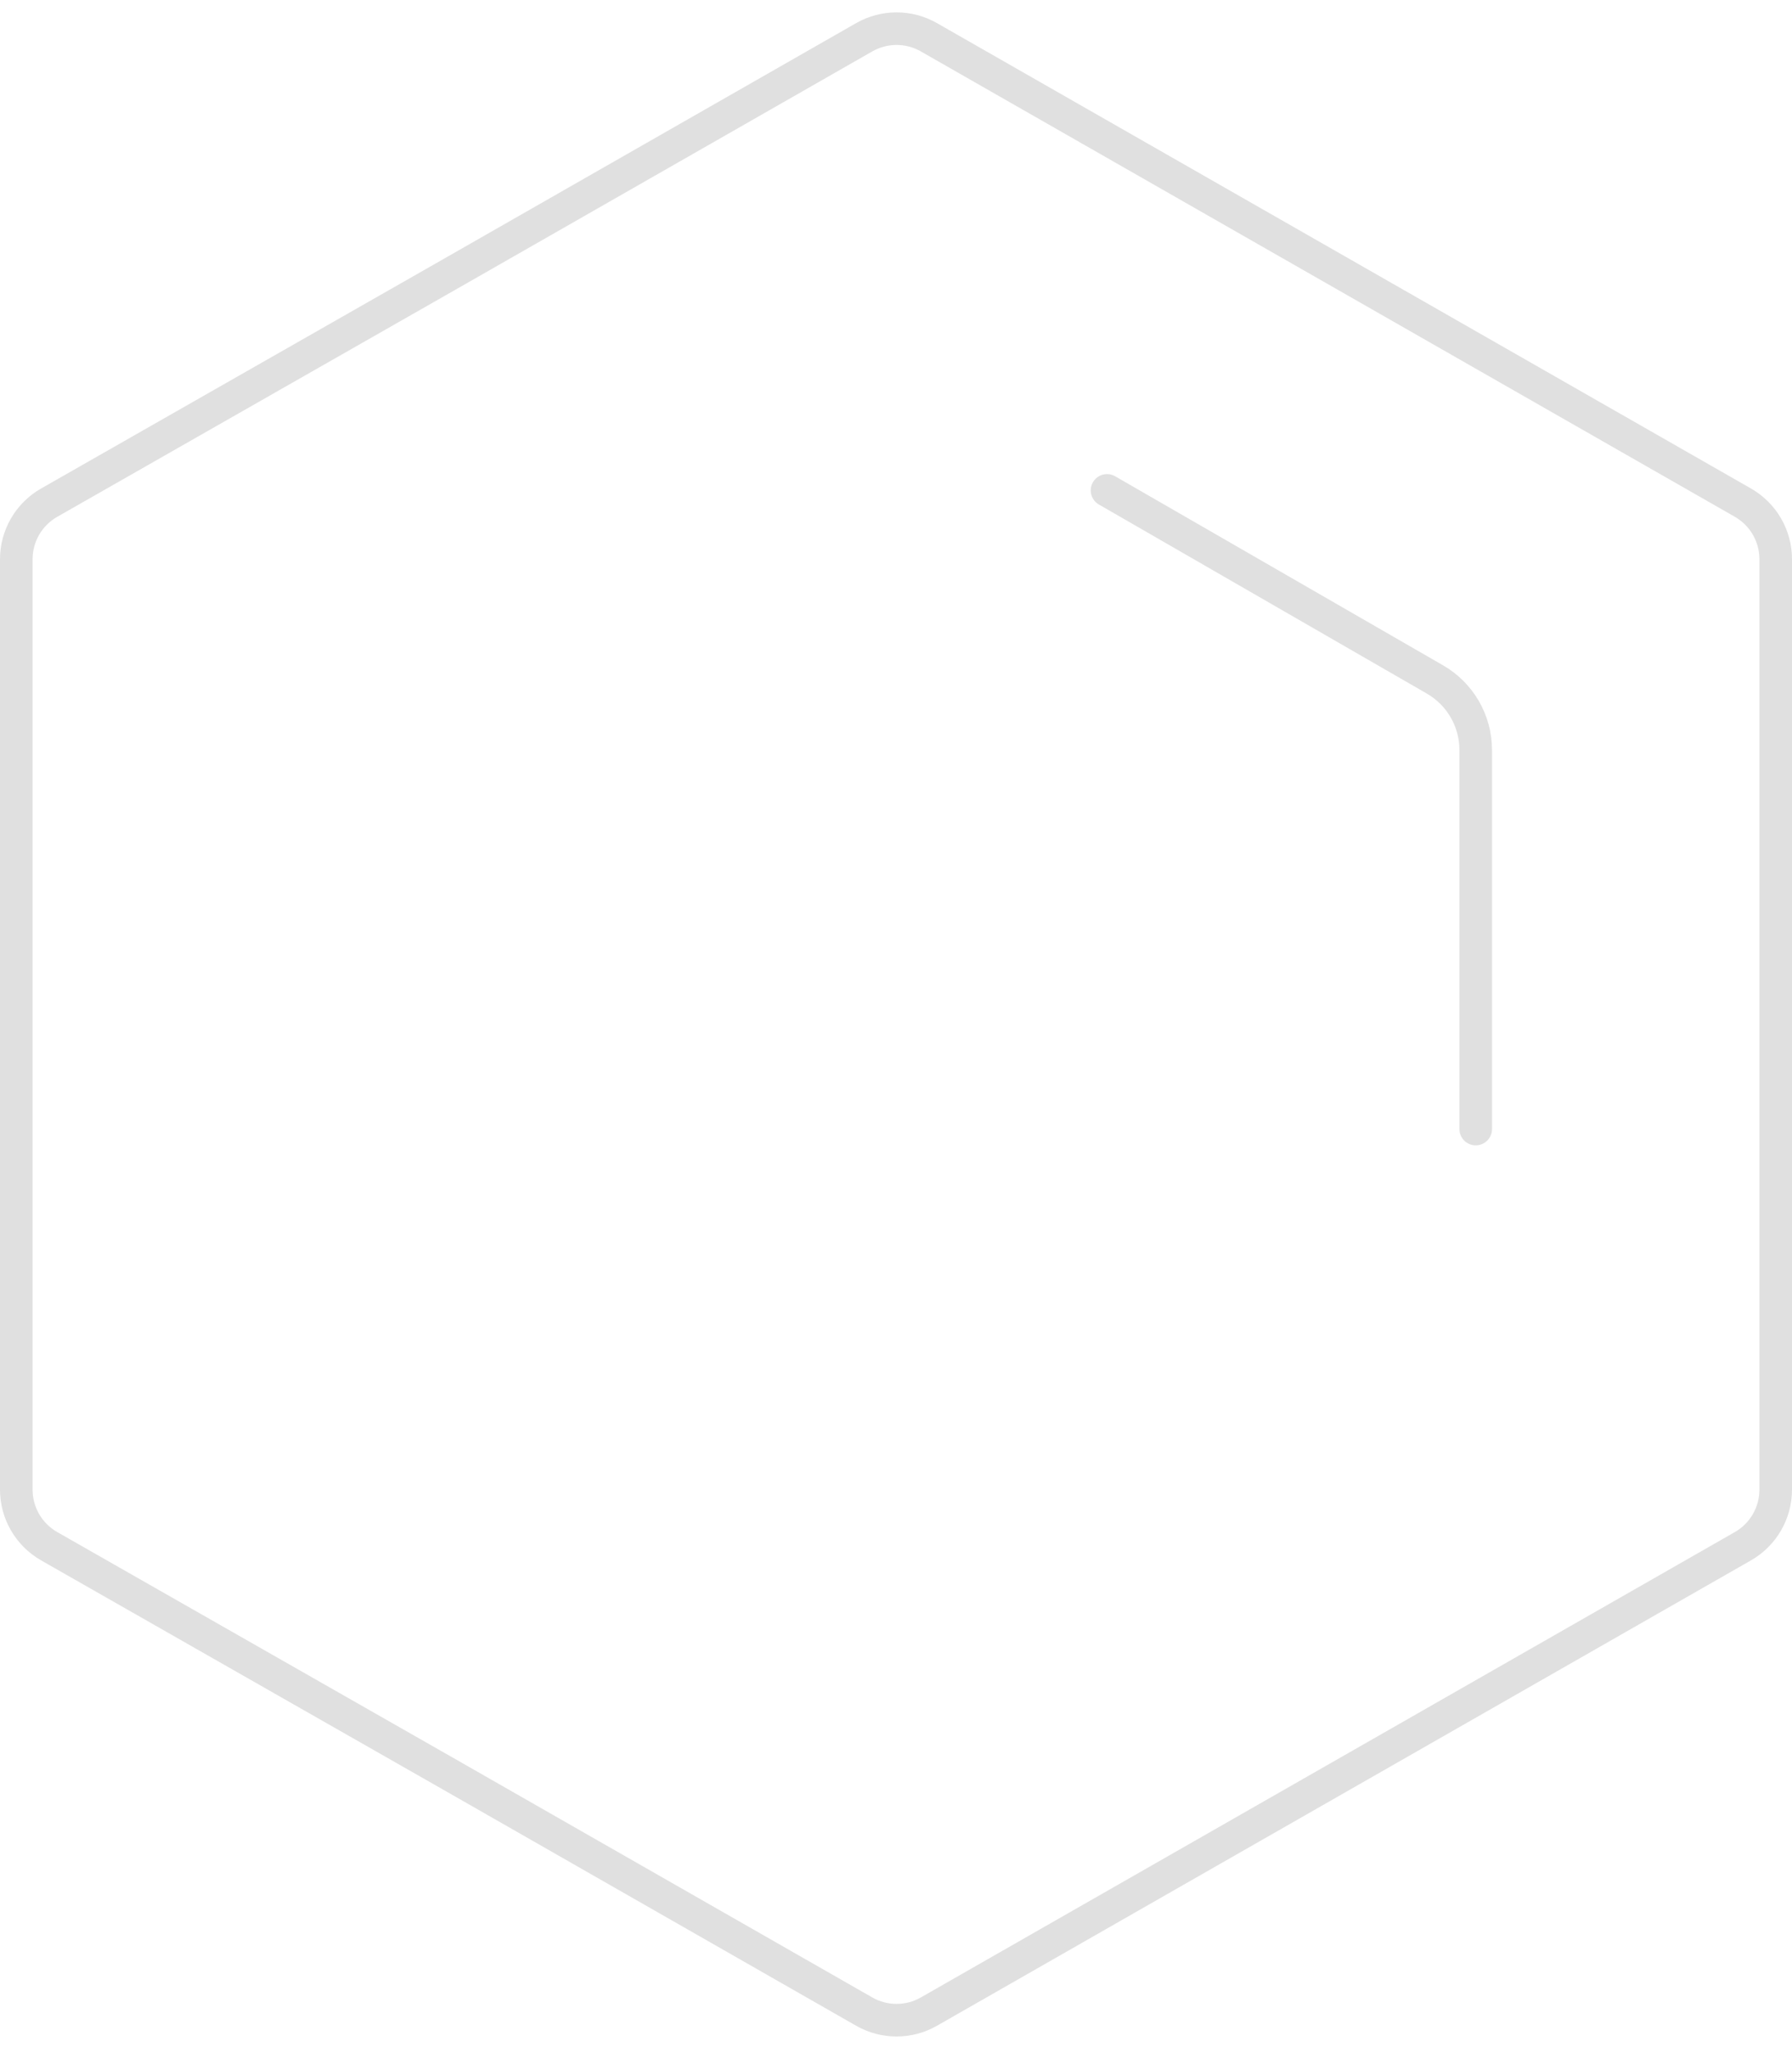<?xml version="1.0" encoding="UTF-8"?> <svg xmlns="http://www.w3.org/2000/svg" width="110" height="126" viewBox="0 0 110 126" fill="none"> <path d="M28.047 109.182L28.046 109.181L3.018 94.909C1.77 94.197 1 92.87 1 91.434V62.915V34.328C1 32.892 1.77 31.565 3.018 30.854L28.046 16.581L28.047 16.58L53.049 2.287C54.279 1.584 55.789 1.584 57.019 2.287L82.021 16.58L106.985 30.852C108.231 31.564 109 32.889 109 34.325V62.915V91.437C109 92.873 108.231 94.198 106.985 94.91L82.021 109.182L57.019 123.475C55.789 124.178 54.279 124.178 53.049 123.475L28.047 109.182Z" stroke="#E0E0E0" stroke-width="2"></path> <path d="M67.953 30.101L88.084 41.707C89.632 42.6 90.586 44.251 90.586 46.039V69.303" stroke="#E0E0E0" stroke-width="2" stroke-linecap="round"></path> </svg> 